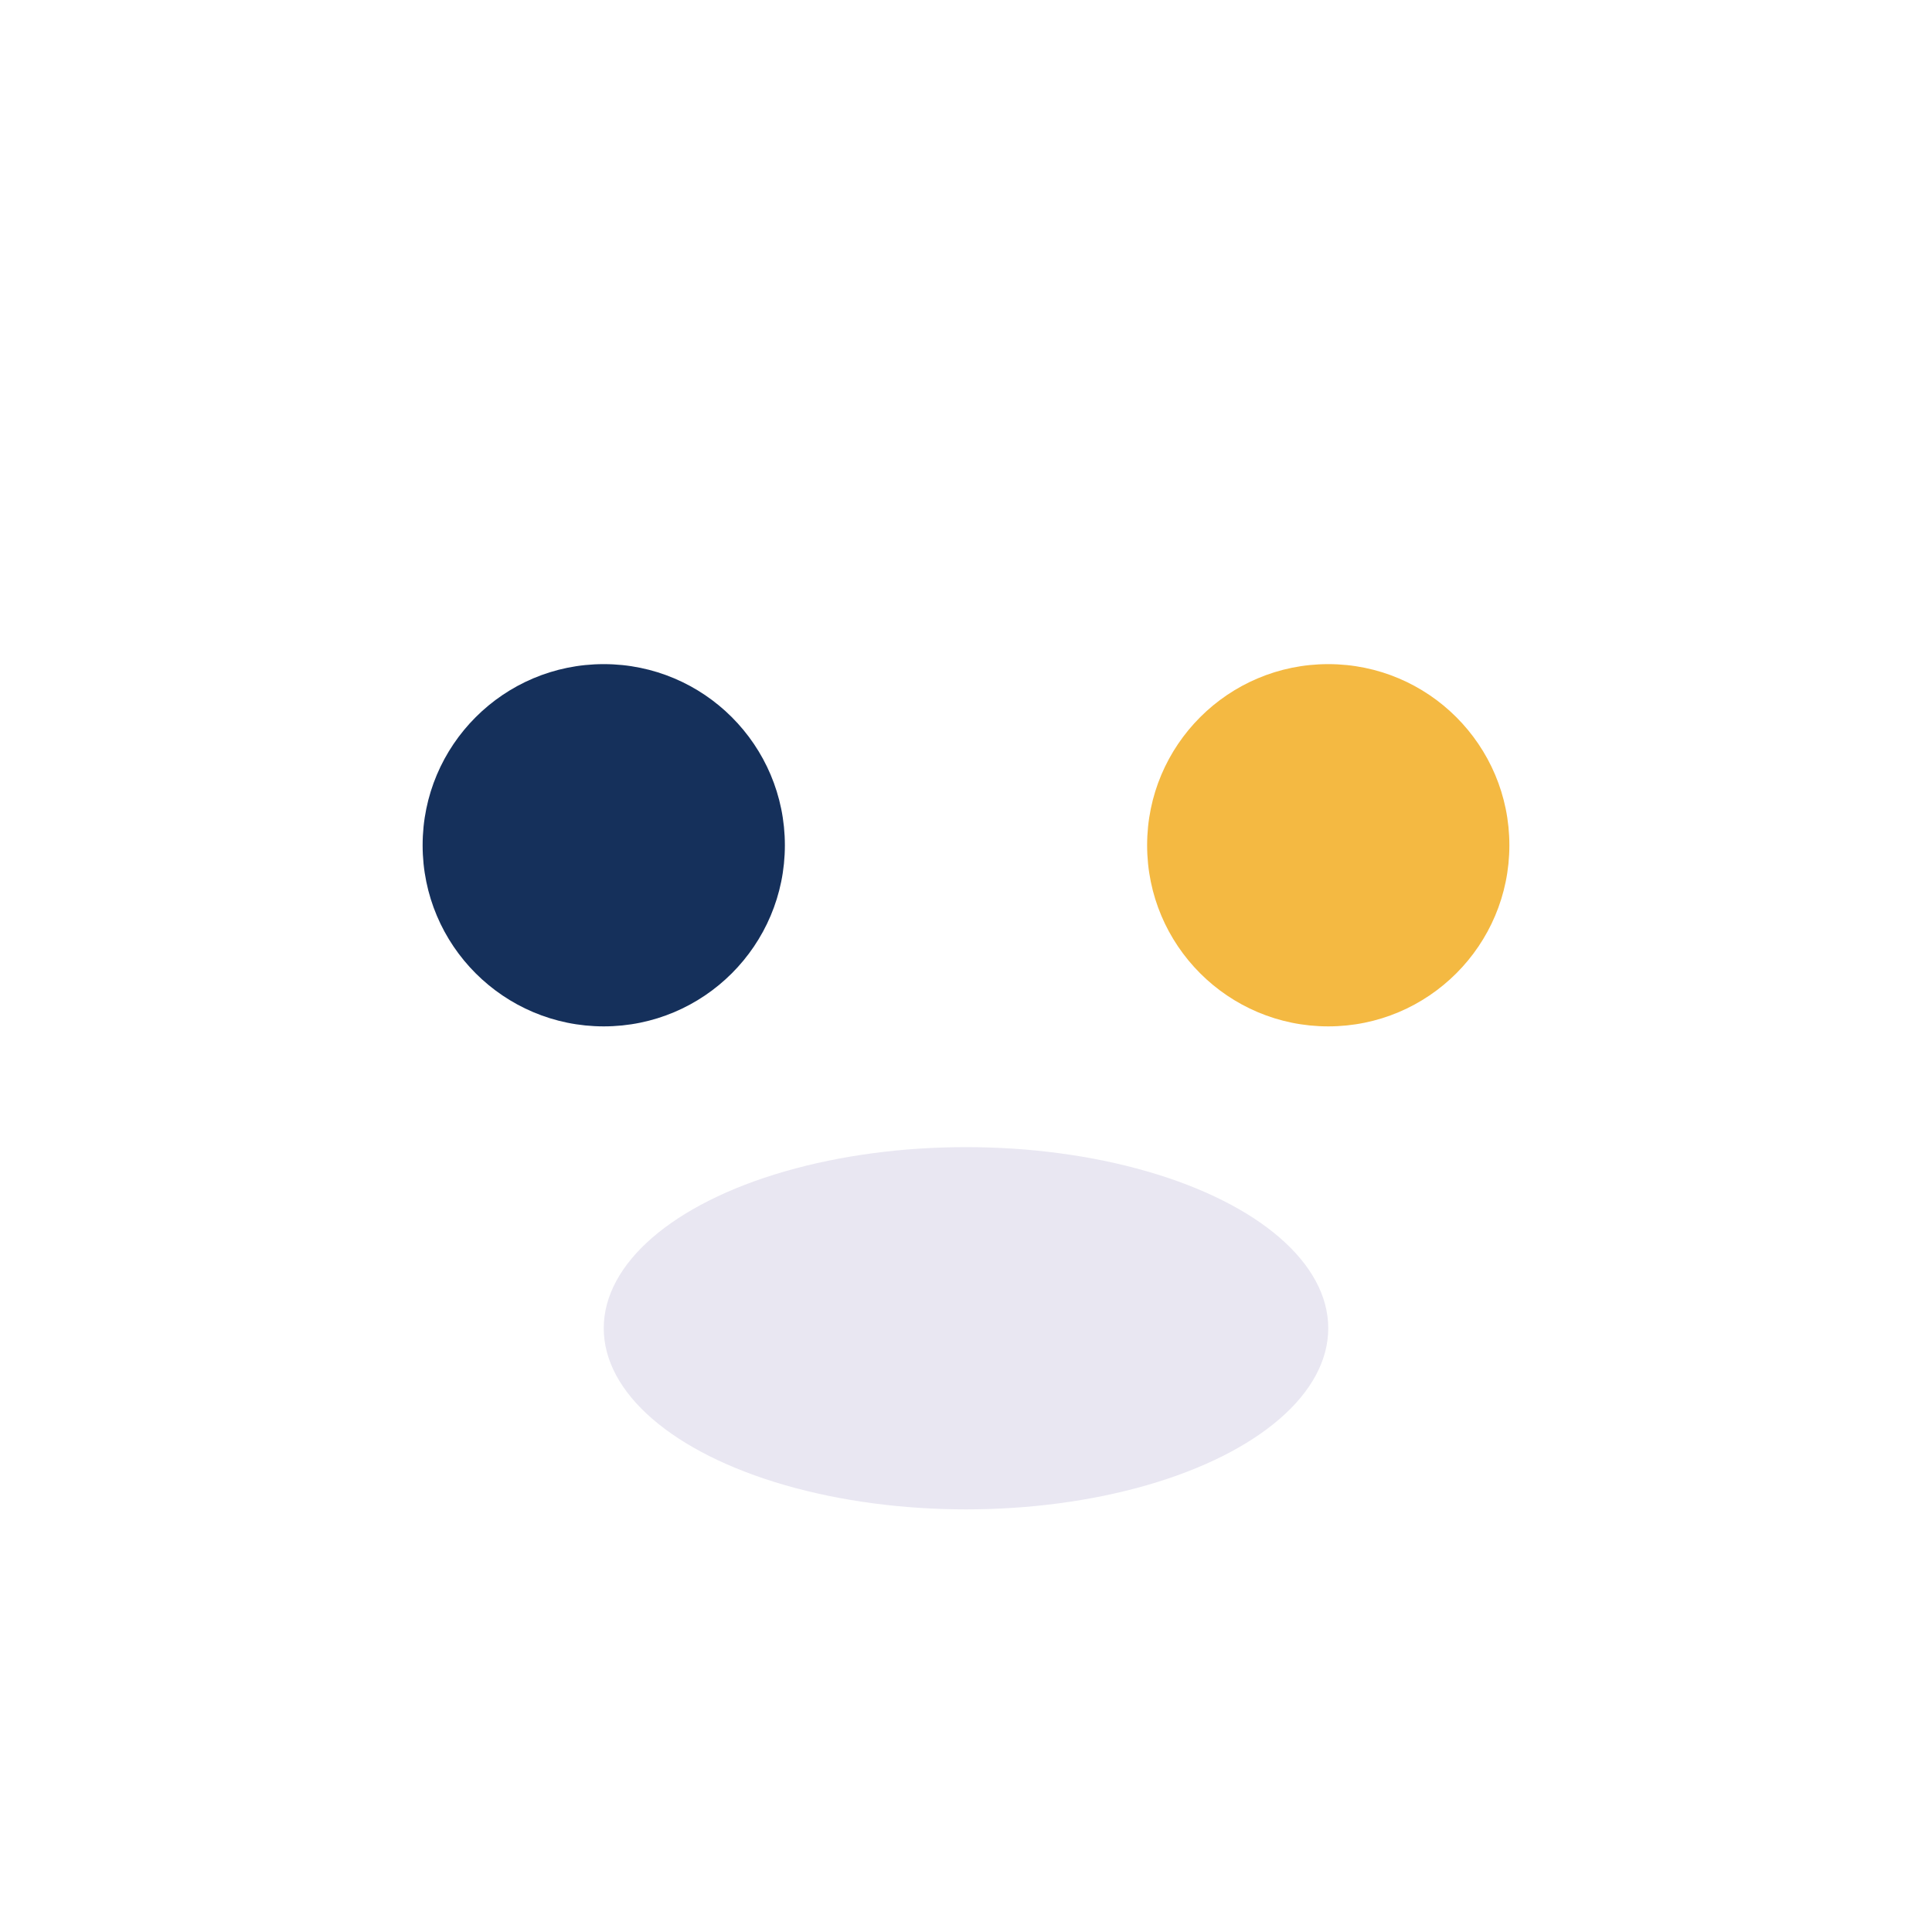 <?xml version="1.0" encoding="UTF-8"?>
<svg xmlns="http://www.w3.org/2000/svg" width="32" height="32" viewBox="0 0 32 32"><circle cx="10" cy="14" r="3" fill="#15305B"/><circle cx="22" cy="14" r="3" fill="#F4B942"/><ellipse cx="16" cy="22" rx="6" ry="3" fill="#E9E7F2"/></svg>